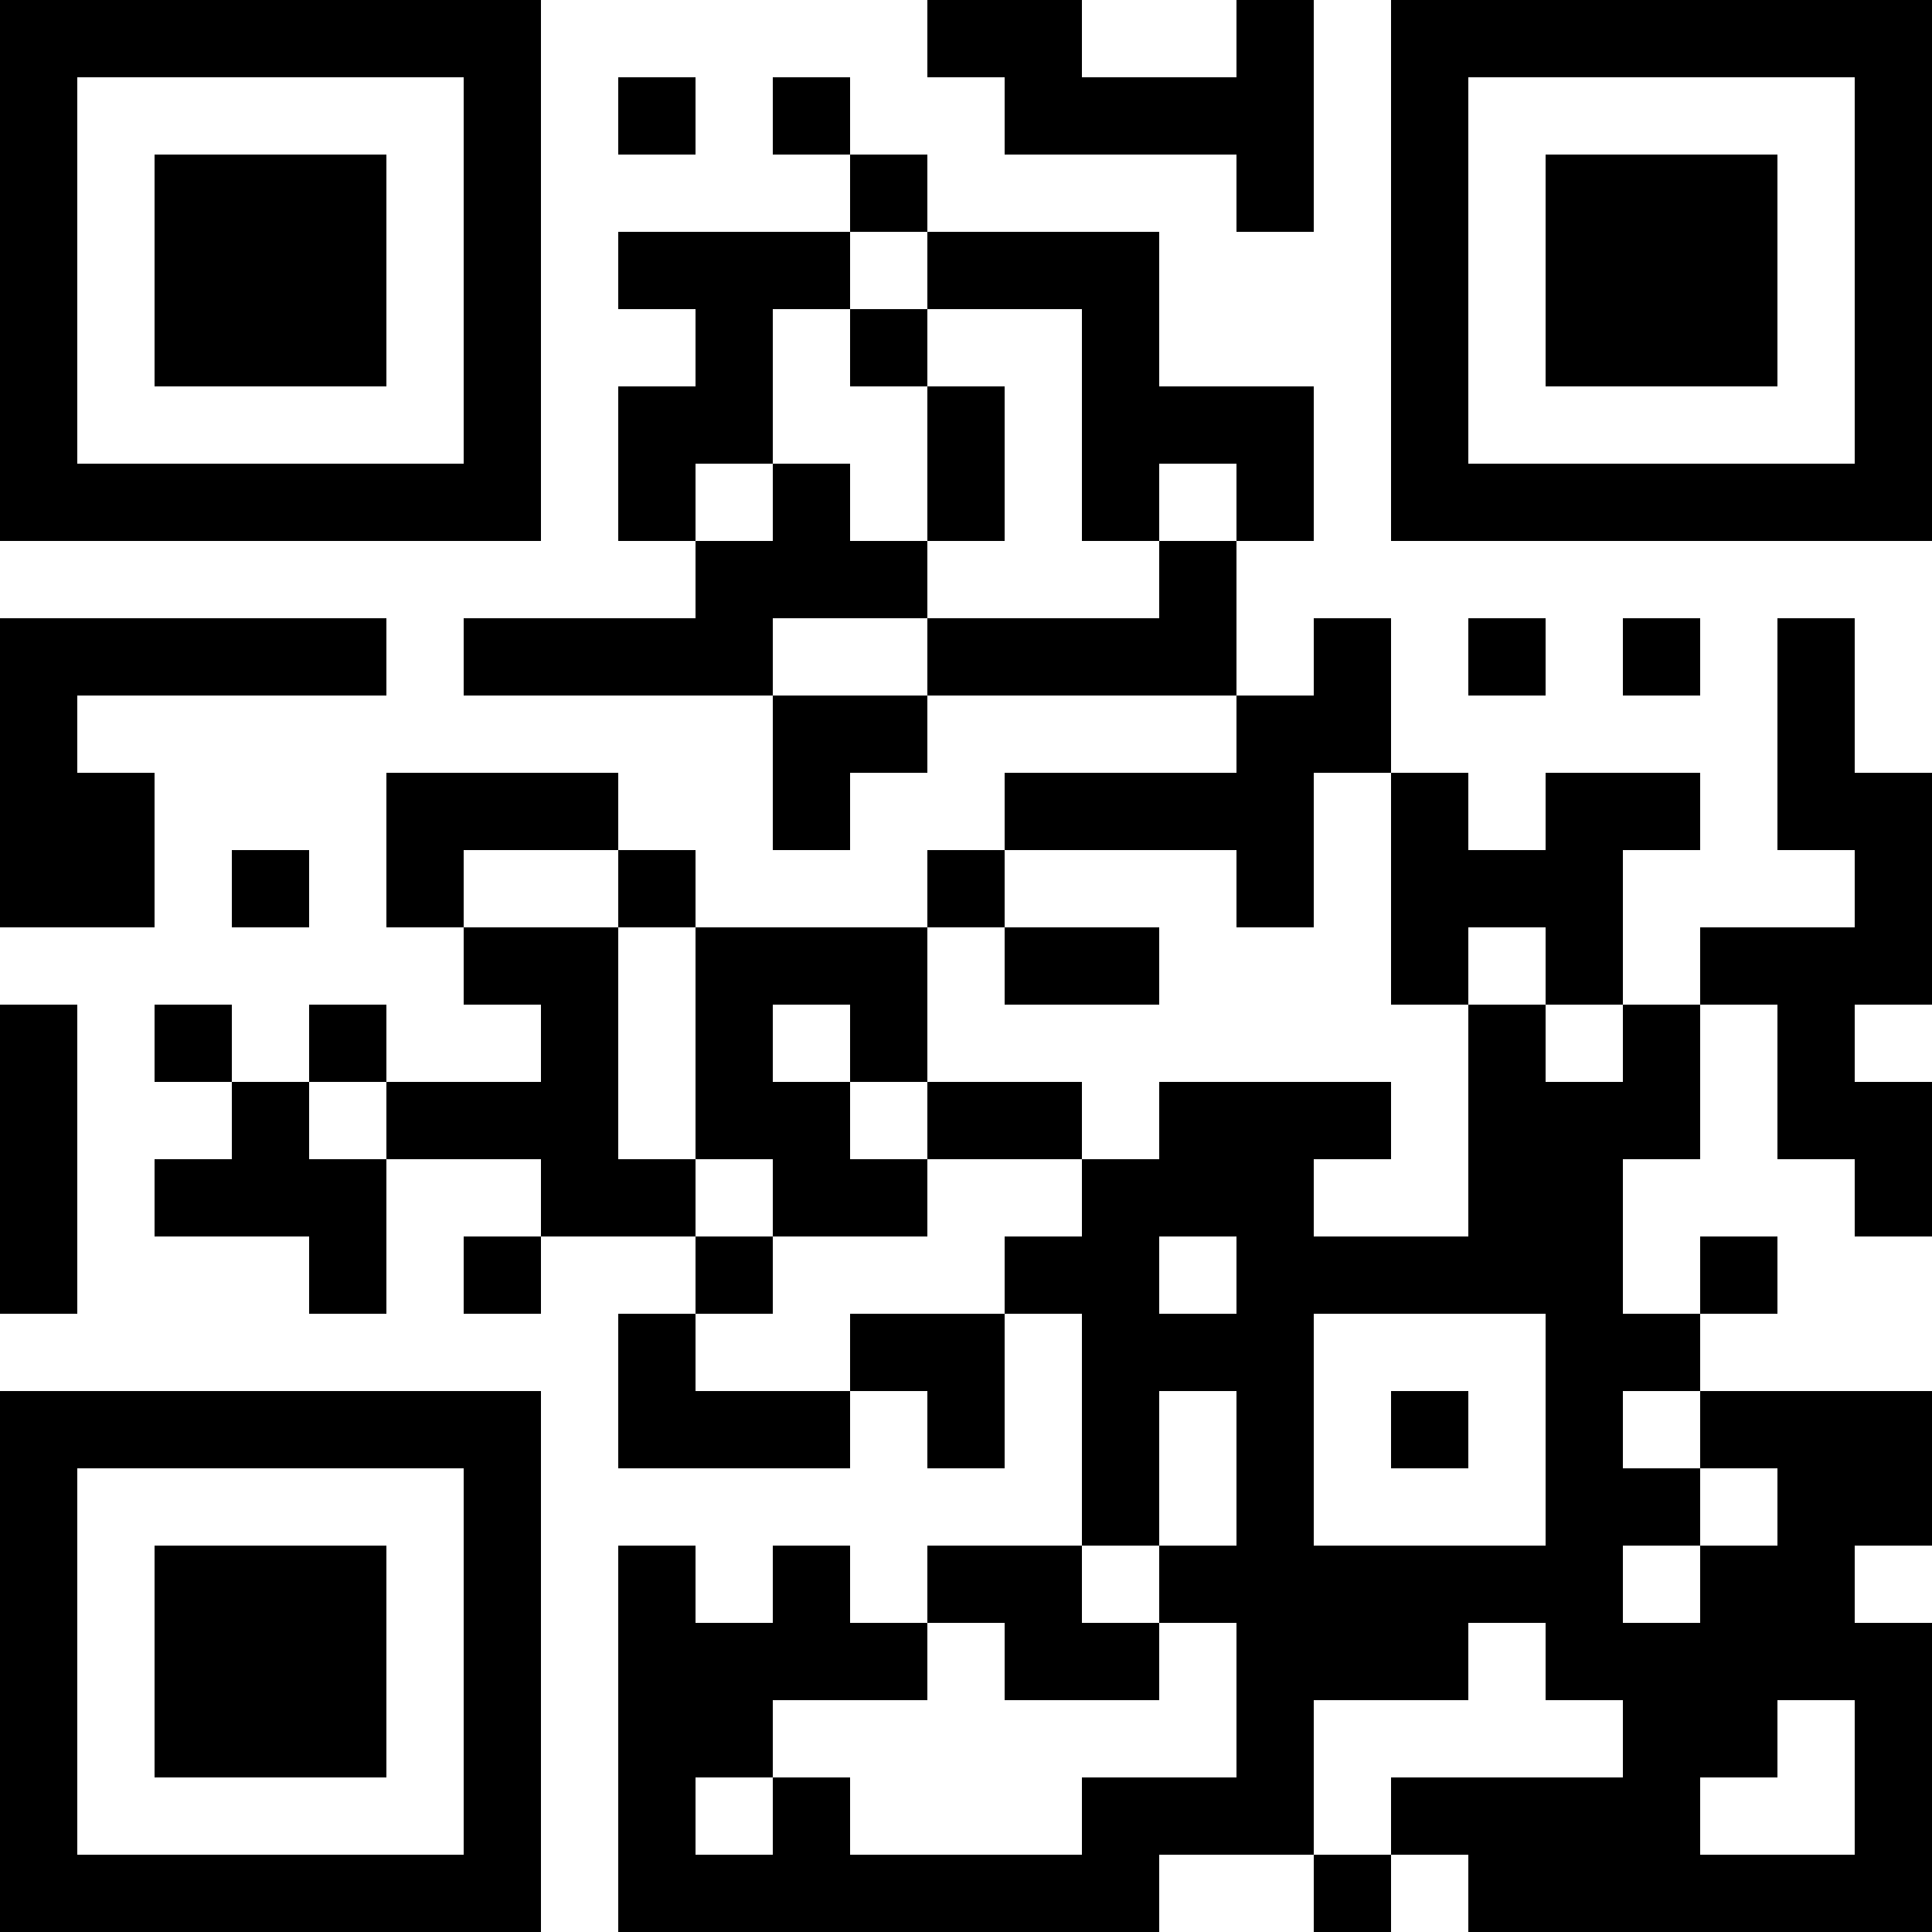 <?xml version="1.0" encoding="UTF-8"?>
<svg xmlns="http://www.w3.org/2000/svg" version="1.1" width="1000" height="1000" viewBox="0 0 1000 1000"><rect x="0" y="0" width="1000" height="1000" fill="#ffffff"/><g transform="scale(40)"><g transform="translate(0,0)"><path fill-rule="evenodd" d="M12 0L12 1L13 1L13 2L16 2L16 3L17 3L17 0L16 0L16 1L14 1L14 0ZM8 1L8 2L9 2L9 1ZM10 1L10 2L11 2L11 3L8 3L8 4L9 4L9 5L8 5L8 7L9 7L9 8L6 8L6 9L10 9L10 11L11 11L11 10L12 10L12 9L16 9L16 10L13 10L13 11L12 11L12 12L9 12L9 11L8 11L8 10L5 10L5 12L6 12L6 13L7 13L7 14L5 14L5 13L4 13L4 14L3 14L3 13L2 13L2 14L3 14L3 15L2 15L2 16L4 16L4 17L5 17L5 15L7 15L7 16L6 16L6 17L7 17L7 16L9 16L9 17L8 17L8 19L11 19L11 18L12 18L12 19L13 19L13 17L14 17L14 20L12 20L12 21L11 21L11 20L10 20L10 21L9 21L9 20L8 20L8 25L15 25L15 24L17 24L17 25L18 25L18 24L19 24L19 25L25 25L25 21L24 21L24 20L25 20L25 18L22 18L22 17L23 17L23 16L22 16L22 17L21 17L21 15L22 15L22 13L23 13L23 15L24 15L24 16L25 16L25 14L24 14L24 13L25 13L25 10L24 10L24 8L23 8L23 11L24 11L24 12L22 12L22 13L21 13L21 11L22 11L22 10L20 10L20 11L19 11L19 10L18 10L18 8L17 8L17 9L16 9L16 7L17 7L17 5L15 5L15 3L12 3L12 2L11 2L11 1ZM11 3L11 4L10 4L10 6L9 6L9 7L10 7L10 6L11 6L11 7L12 7L12 8L10 8L10 9L12 9L12 8L15 8L15 7L16 7L16 6L15 6L15 7L14 7L14 4L12 4L12 3ZM11 4L11 5L12 5L12 7L13 7L13 5L12 5L12 4ZM0 8L0 12L2 12L2 10L1 10L1 9L5 9L5 8ZM19 8L19 9L20 9L20 8ZM21 8L21 9L22 9L22 8ZM17 10L17 12L16 12L16 11L13 11L13 12L12 12L12 14L11 14L11 13L10 13L10 14L11 14L11 15L12 15L12 16L10 16L10 15L9 15L9 12L8 12L8 11L6 11L6 12L8 12L8 15L9 15L9 16L10 16L10 17L9 17L9 18L11 18L11 17L13 17L13 16L14 16L14 15L15 15L15 14L18 14L18 15L17 15L17 16L19 16L19 13L20 13L20 14L21 14L21 13L20 13L20 12L19 12L19 13L18 13L18 10ZM3 11L3 12L4 12L4 11ZM13 12L13 13L15 13L15 12ZM0 13L0 17L1 17L1 13ZM4 14L4 15L5 15L5 14ZM12 14L12 15L14 15L14 14ZM15 16L15 17L16 17L16 16ZM17 17L17 20L20 20L20 17ZM15 18L15 20L14 20L14 21L15 21L15 22L13 22L13 21L12 21L12 22L10 22L10 23L9 23L9 24L10 24L10 23L11 23L11 24L14 24L14 23L16 23L16 21L15 21L15 20L16 20L16 18ZM18 18L18 19L19 19L19 18ZM21 18L21 19L22 19L22 20L21 20L21 21L22 21L22 20L23 20L23 19L22 19L22 18ZM19 21L19 22L17 22L17 24L18 24L18 23L21 23L21 22L20 22L20 21ZM23 22L23 23L22 23L22 24L24 24L24 22ZM0 0L0 7L7 7L7 0ZM1 1L1 6L6 6L6 1ZM2 2L2 5L5 5L5 2ZM18 0L18 7L25 7L25 0ZM19 1L19 6L24 6L24 1ZM20 2L20 5L23 5L23 2ZM0 18L0 25L7 25L7 18ZM1 19L1 24L6 24L6 19ZM2 20L2 23L5 23L5 20Z" fill="#000000"/></g></g></svg>
